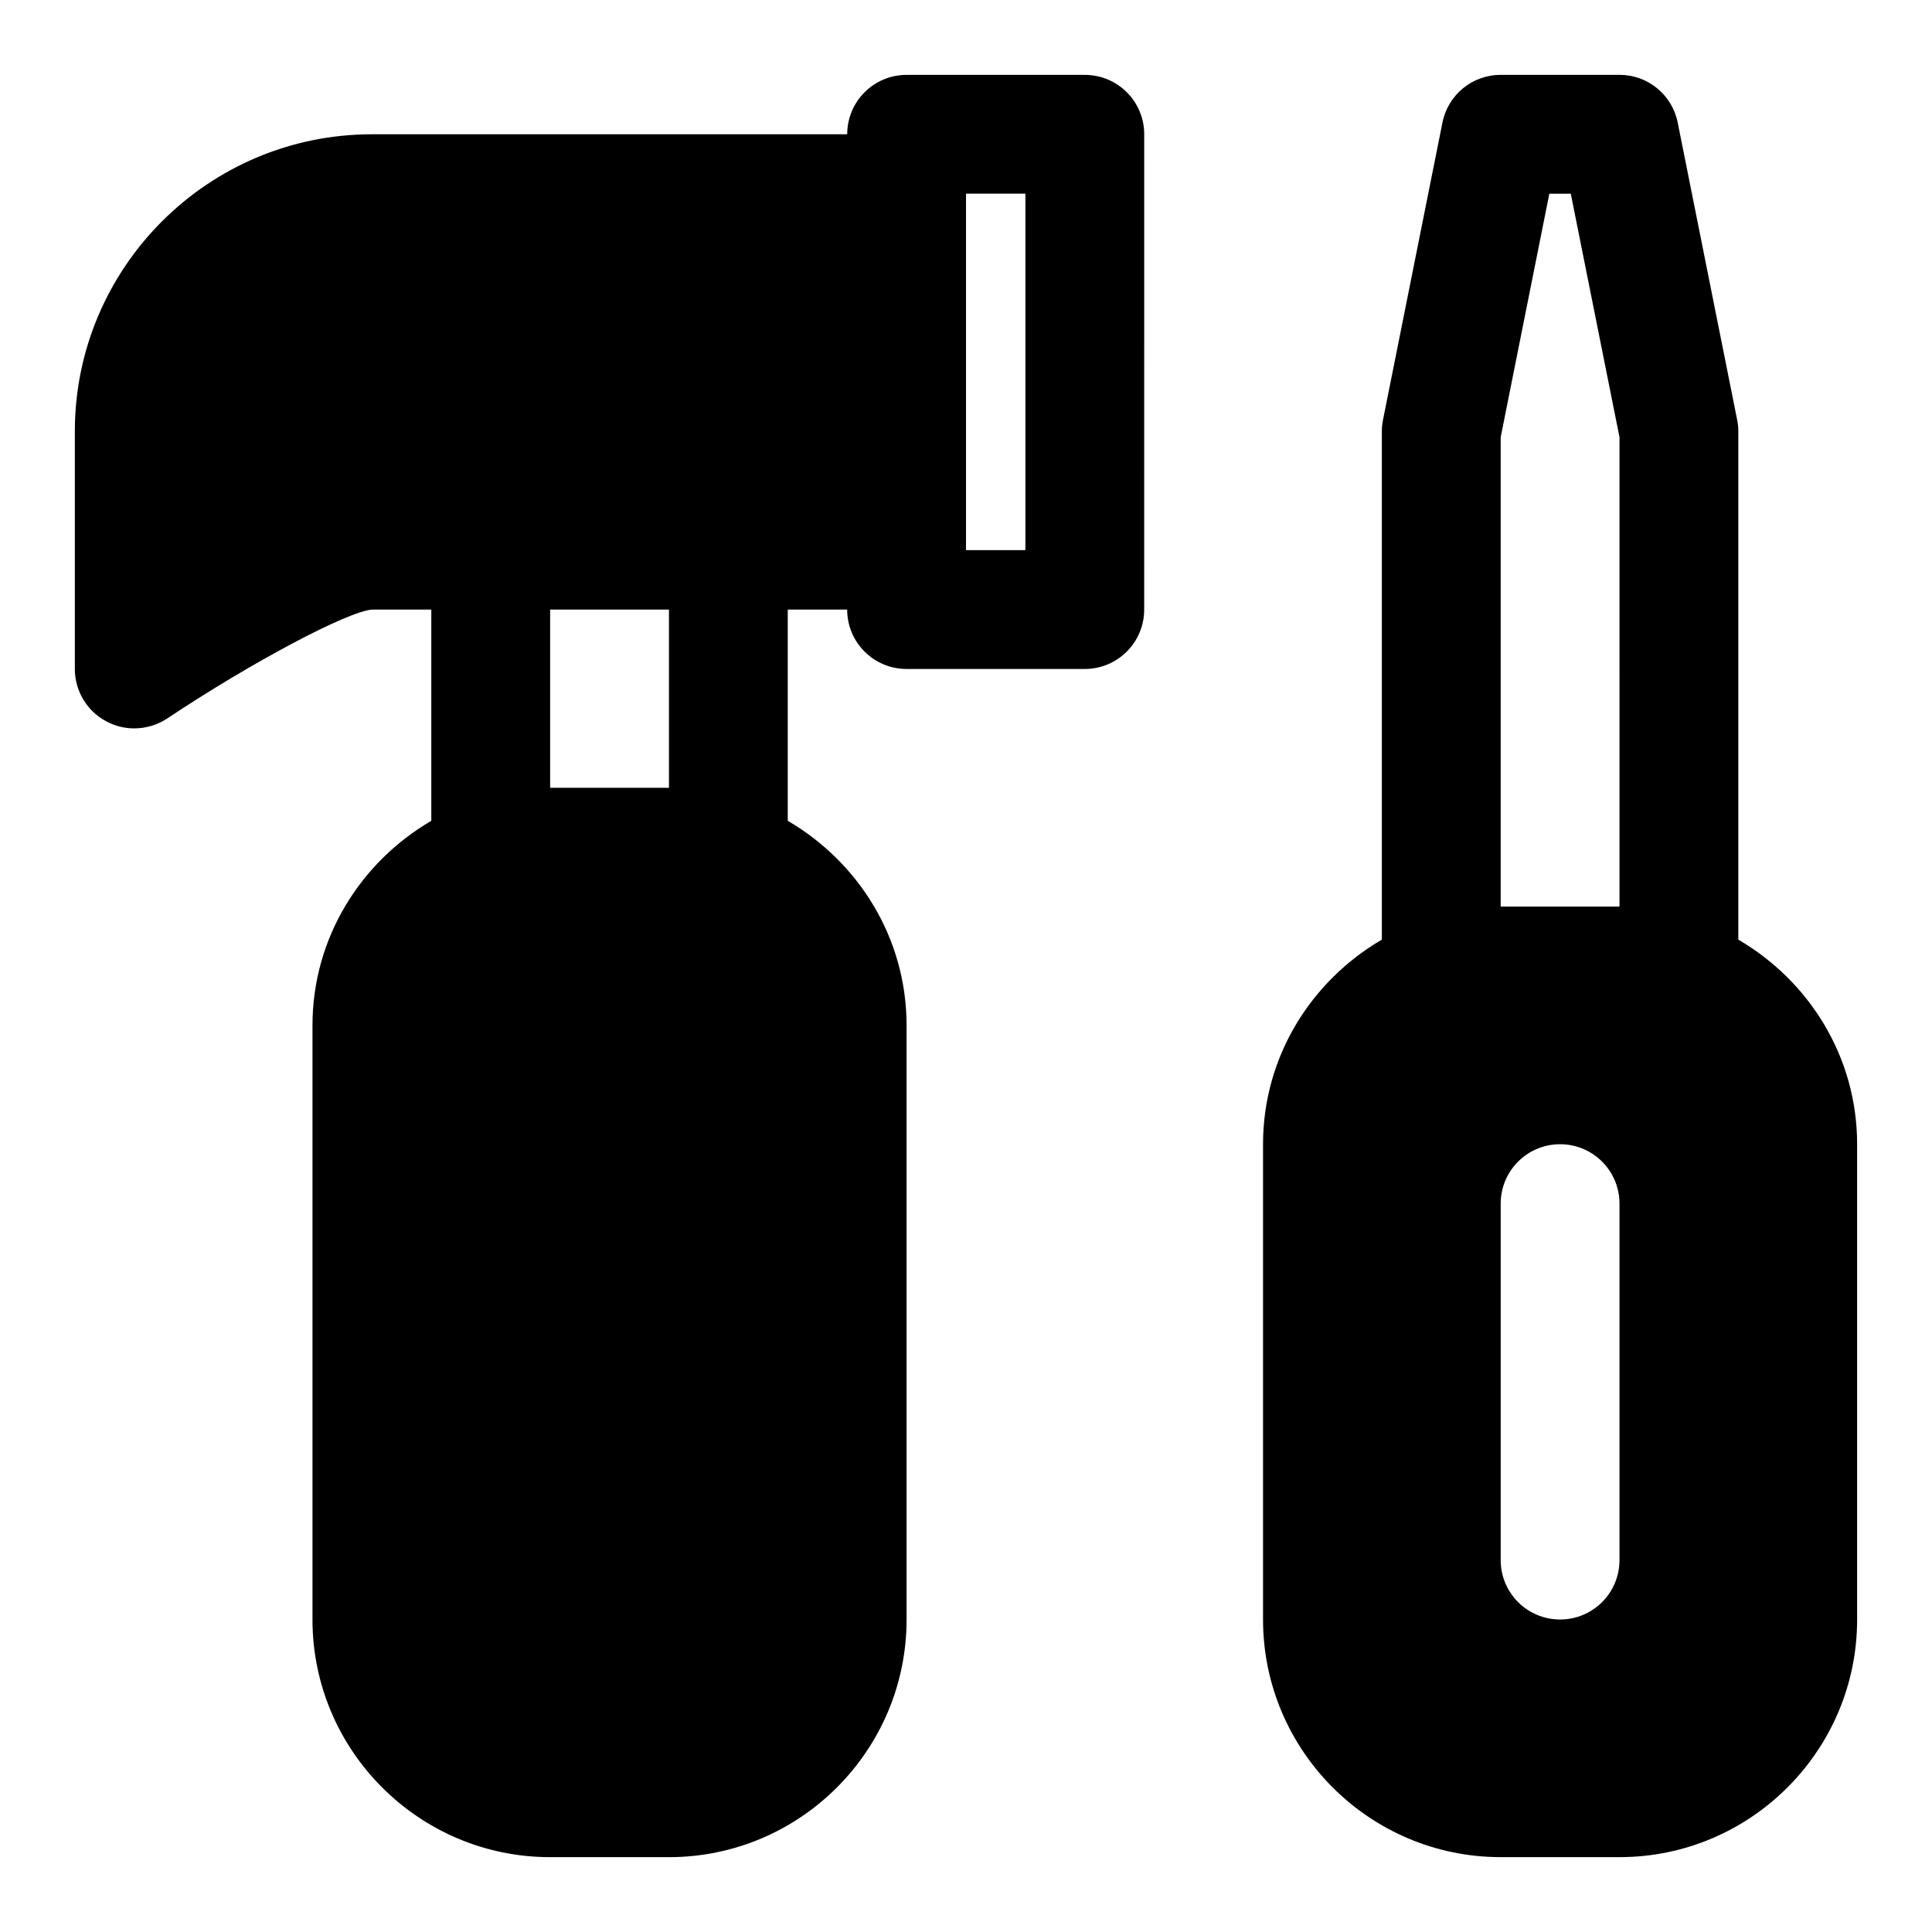 <?xml version="1.0" encoding="UTF-8"?>
<!-- Uploaded to: ICON Repo, www.svgrepo.com, Generator: ICON Repo Mixer Tools -->
<svg fill="#000000" width="800px" height="800px" version="1.1" viewBox="144 144 512 512" xmlns="http://www.w3.org/2000/svg">
 <g>
  <path d="m431.49 163.84h-47.23c-8.707 0-15.742 7.055-15.742 15.742l-125.96 0.004c-43.406 0-78.723 35.312-78.723 78.719v62.977c0 5.809 3.195 11.148 8.312 13.871 2.332 1.262 4.883 1.875 7.434 1.875 3.039 0 6.094-0.883 8.738-2.629 22.293-14.863 47.734-28.34 54.27-28.859h15.711v55.984c-18.719 10.926-31.488 31.016-31.488 54.223v157.44c0 34.73 28.246 62.977 62.977 62.977h31.488c34.73 0 62.977-28.246 62.977-62.977v-157.44c0-23.207-12.77-43.297-31.488-54.223v-55.984h15.742c0 8.691 7.039 15.742 15.742 15.742h47.23c8.707 0 15.742-7.055 15.742-15.742l0.008-125.95c0-8.691-7.039-15.746-15.742-15.746zm-110.21 188.93h-31.488v-47.23h31.488zm94.465-62.977h-15.742v-94.465h15.742z"/>
  <path d="m604.67 393.01v-134.71c0-1.039-0.109-2.062-0.316-3.086l-15.742-78.719c-1.465-7.367-7.922-12.66-15.43-12.66h-31.488c-7.512 0-13.965 5.289-15.43 12.66l-15.742 78.719c-0.207 1.023-0.316 2.047-0.316 3.086v134.71c-18.719 10.926-31.488 31.016-31.488 54.223v125.95c0 34.73 28.246 62.977 62.977 62.977h31.488c34.73 0 62.977-28.246 62.977-62.977v-125.95c0-23.207-12.77-43.297-31.488-54.223zm-31.488 164.43c0 8.691-7.039 15.742-15.742 15.742-8.707 0-15.742-7.055-15.742-15.742v-94.465c0-8.691 7.039-15.742 15.742-15.742 8.707 0 15.742 7.055 15.742 15.742zm0-173.18h-31.488v-124.39l12.895-64.535h5.684l12.91 64.535z"/>
 </g>
</svg>